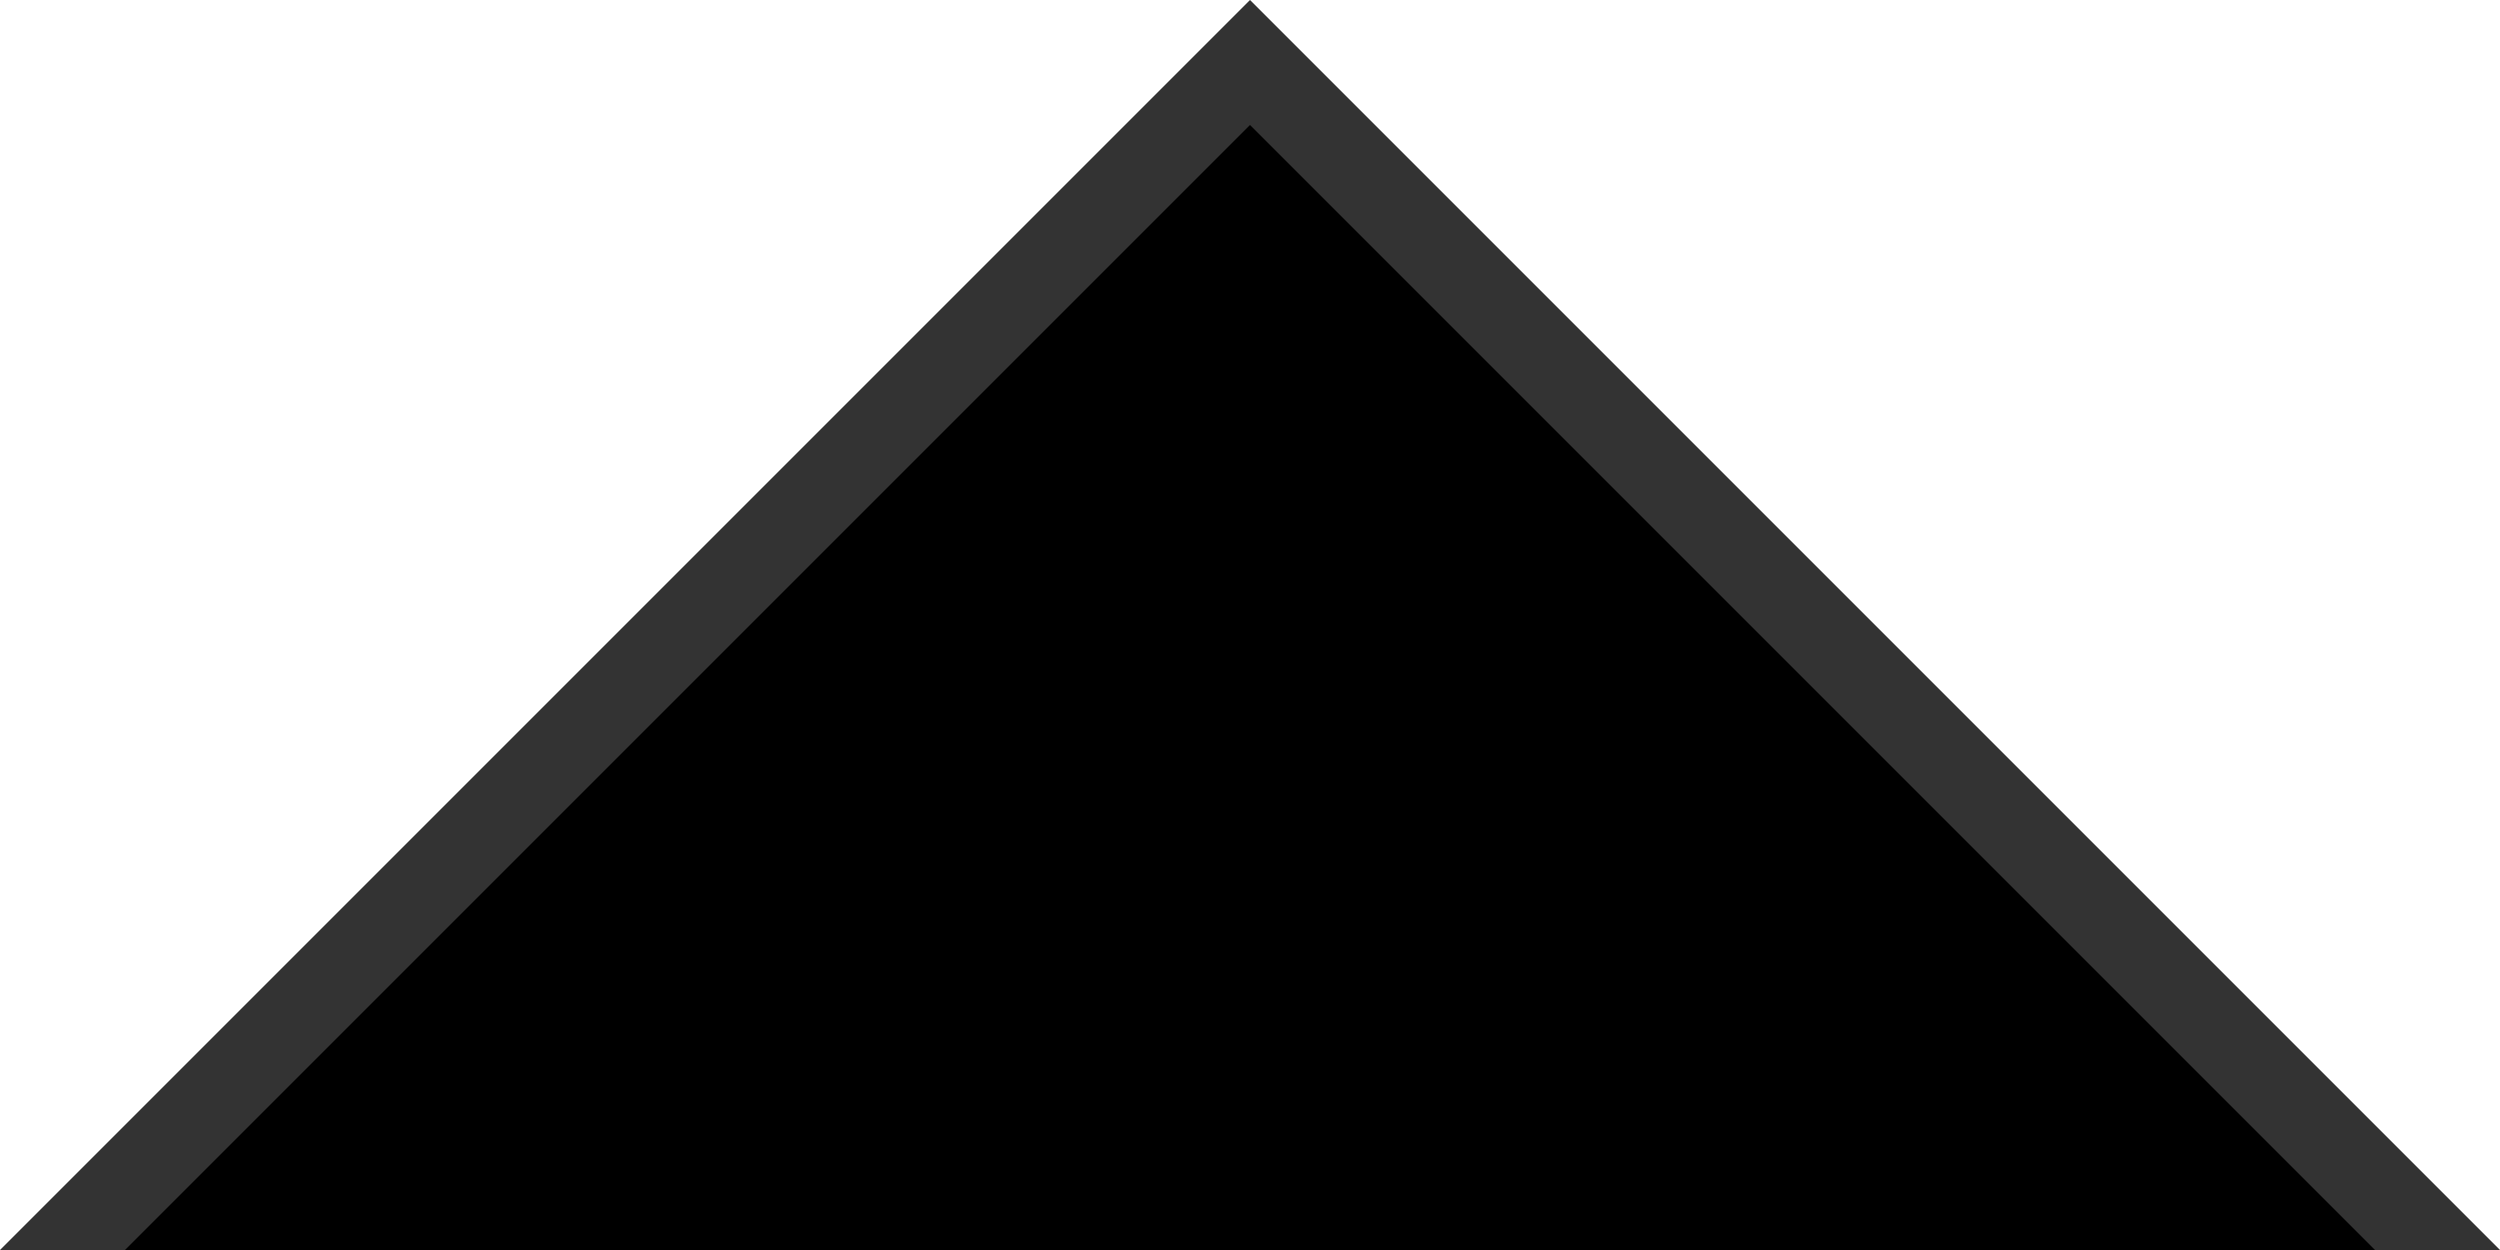 <?xml version="1.0" encoding="UTF-8"?>
<!-- This Source Code Form is subject to the terms of the Mozilla Public
   - License, v. 2.0. If a copy of the MPL was not distributed with this
   - file, You can obtain one at http://mozilla.org/MPL/2.0/. -->

<svg xmlns="http://www.w3.org/2000/svg"
     width="20"
     height="10">
  <path d="M 0,10 L 10,0 20,10 z"
        fill="ThreeDShadow"/>
  <path d="M 1,10 L 10,1 19,10 z"
        fill="-moz-field"/>
</svg>
